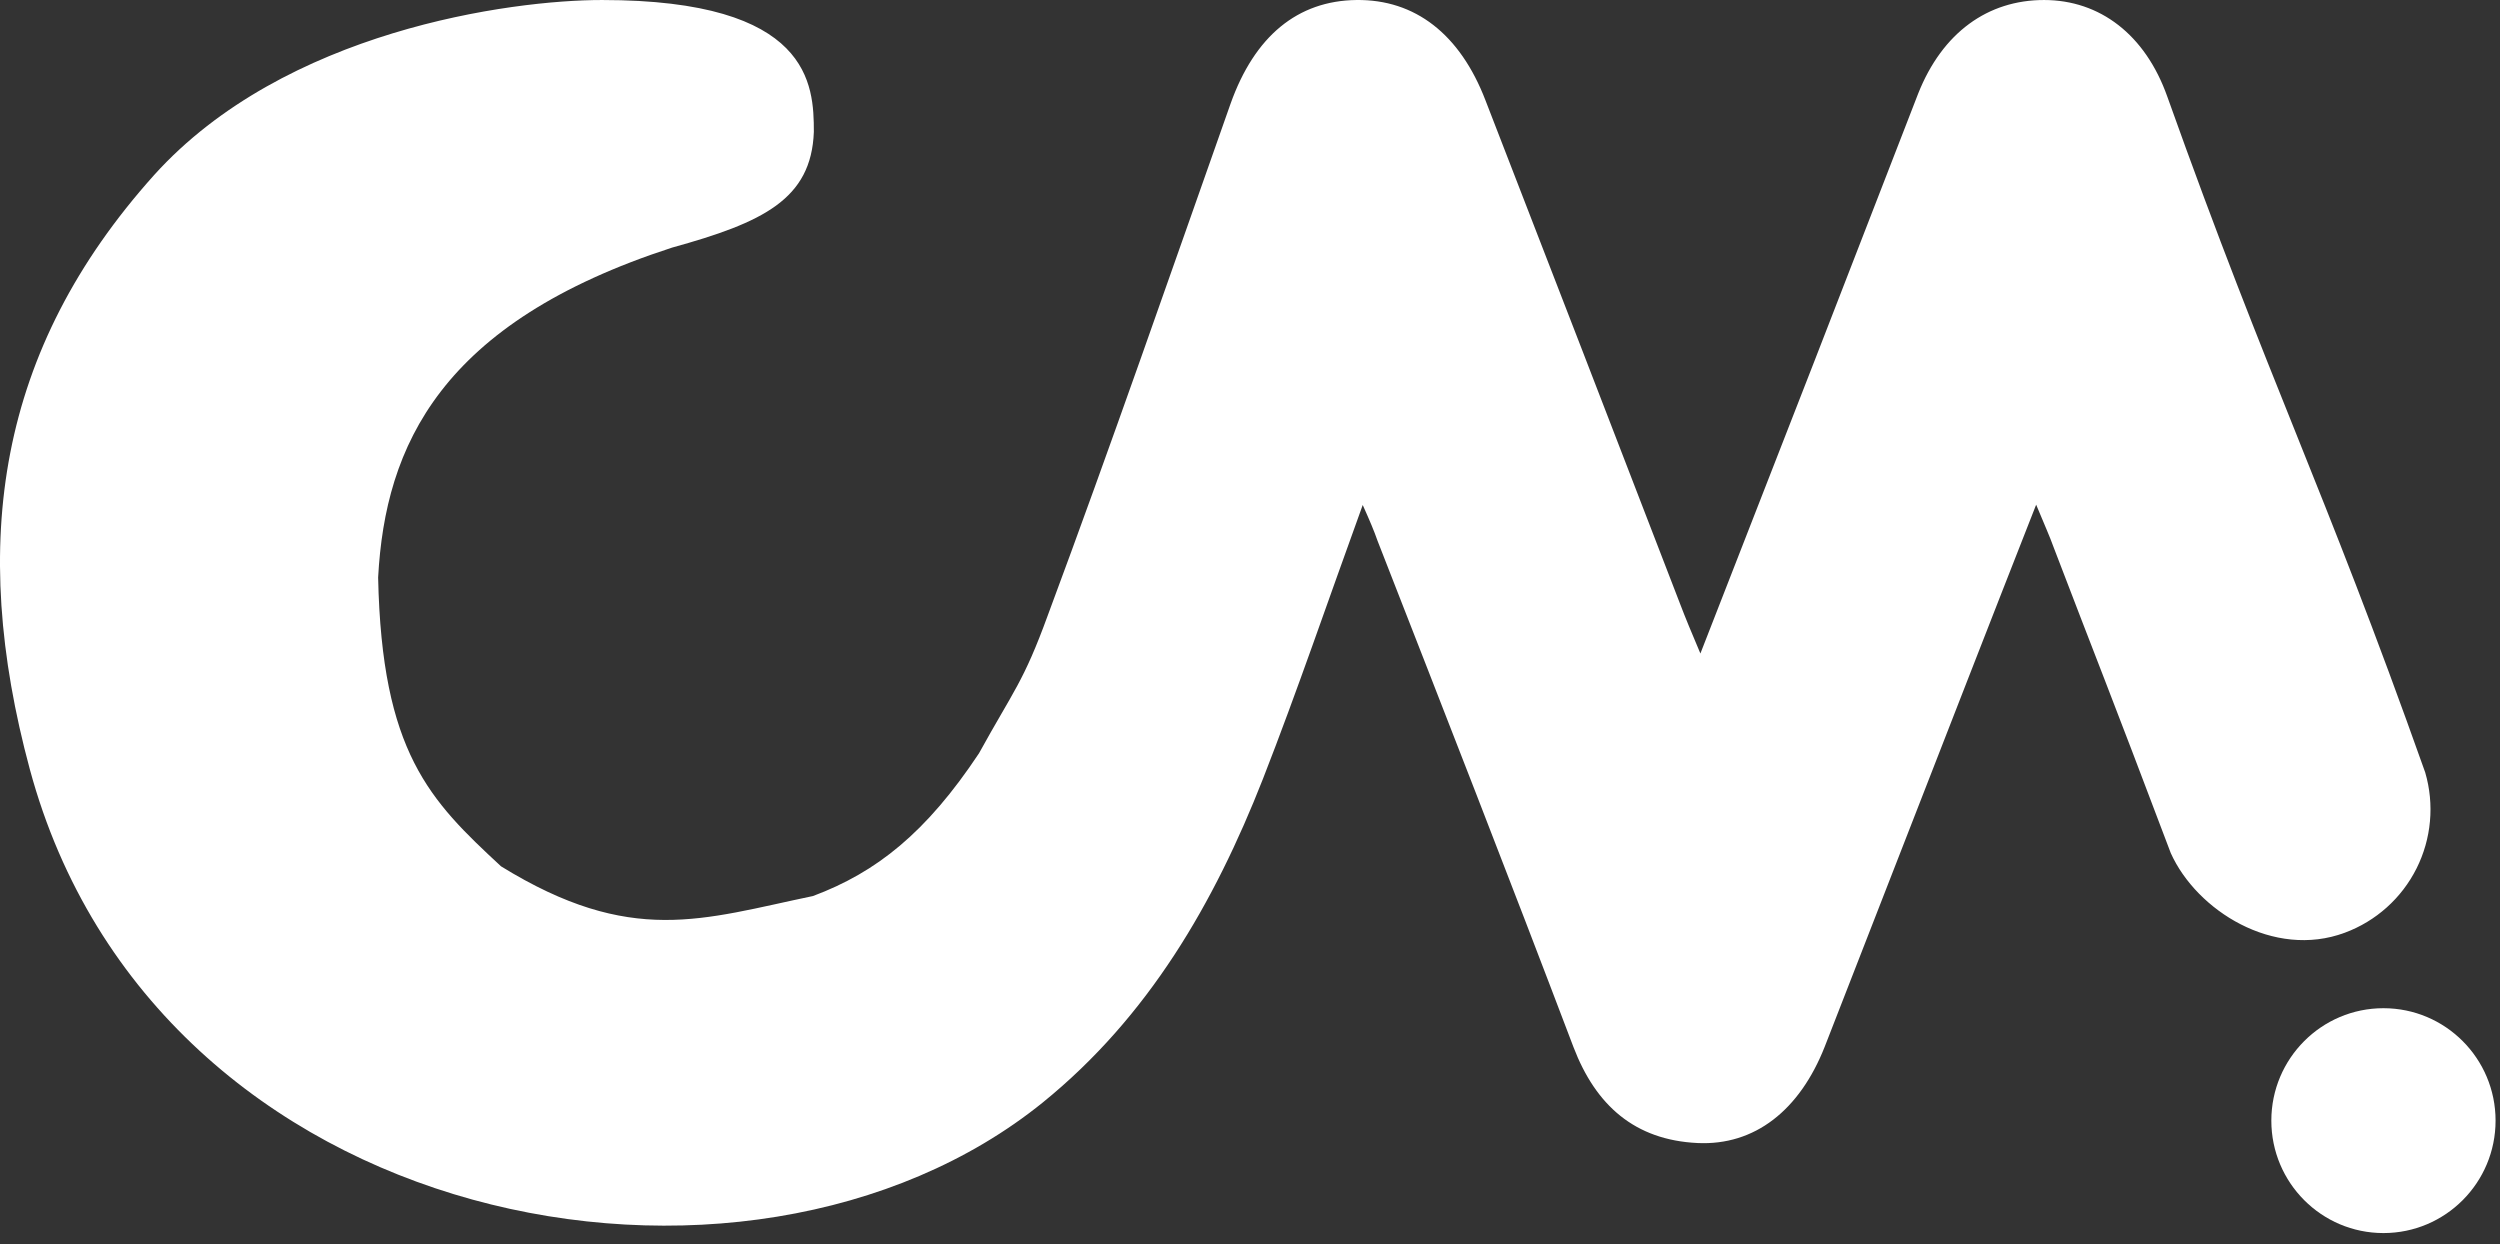 <svg xmlns="http://www.w3.org/2000/svg" width="221" height="110" viewBox="0 0 221 110" fill="none"><rect x="0" y="0" width="221" height="110" fill="#333333" stroke="none"/><path d="M120.465 44.641C117.362 53.188 114.678 61.091 111.64 68.864C107.333 79.84 101.533 89.871 92.198 97.446C66.001 118.65 13.71 108.974 2.634 67.997C-2.761 47.988 -0.234 30.933 13.618 15.48C25.152 2.693 45.144 0.001 53.222 0.001C71.683 0.001 71.944 7.485 71.944 11.66C71.722 17.62 67.441 19.669 59.415 21.887C38.952 28.531 34.055 39.389 33.427 51.047C33.754 66.527 37.983 70.741 44.293 76.584C55.815 83.687 62.086 81.245 71.866 79.21C77.483 77.109 81.868 73.63 86.542 66.593C89.593 61.052 90.47 60.317 92.63 54.382C98.208 39.389 103.445 24.277 108.773 9.191C110.907 3.178 114.717 0.067 119.902 0.001C125.086 -0.065 129.066 3.008 131.318 8.876C137.061 23.686 142.787 38.5 148.495 53.319C148.993 54.632 149.543 55.945 150.315 57.77L160.396 31.918C163.46 24.041 166.497 16.163 169.561 8.286C171.708 2.863 175.741 0.001 180.69 0.001C185.638 0.001 189.645 3.073 191.582 8.522C200.747 34.216 205.264 42.566 214.389 68.286C215.214 71.111 214.939 74.145 213.62 76.775C212.3 79.404 210.034 81.434 207.28 82.453C200.996 84.79 194.188 80.496 191.897 75.415C186.372 60.789 185.35 58.347 181.567 48.448C181.187 47.385 180.716 46.36 179.996 44.614C177.77 50.299 175.806 55.288 173.868 60.277C169.679 71.017 165.494 81.761 161.313 92.51C159.087 98.168 155.107 101.28 150.067 101.044C144.528 100.781 141.072 97.735 139.095 92.562C133.426 77.621 127.6 62.719 121.774 47.805C121.473 46.938 121.106 46.072 120.465 44.641Z" fill="white"></path><path d="M210.697 109.003C216.171 109.003 220.608 104.553 220.608 99.064C220.608 93.575 216.171 89.125 210.697 89.125C205.224 89.125 200.786 93.575 200.786 99.064C200.786 104.553 205.224 109.003 210.697 109.003Z" fill="white"></path></svg>